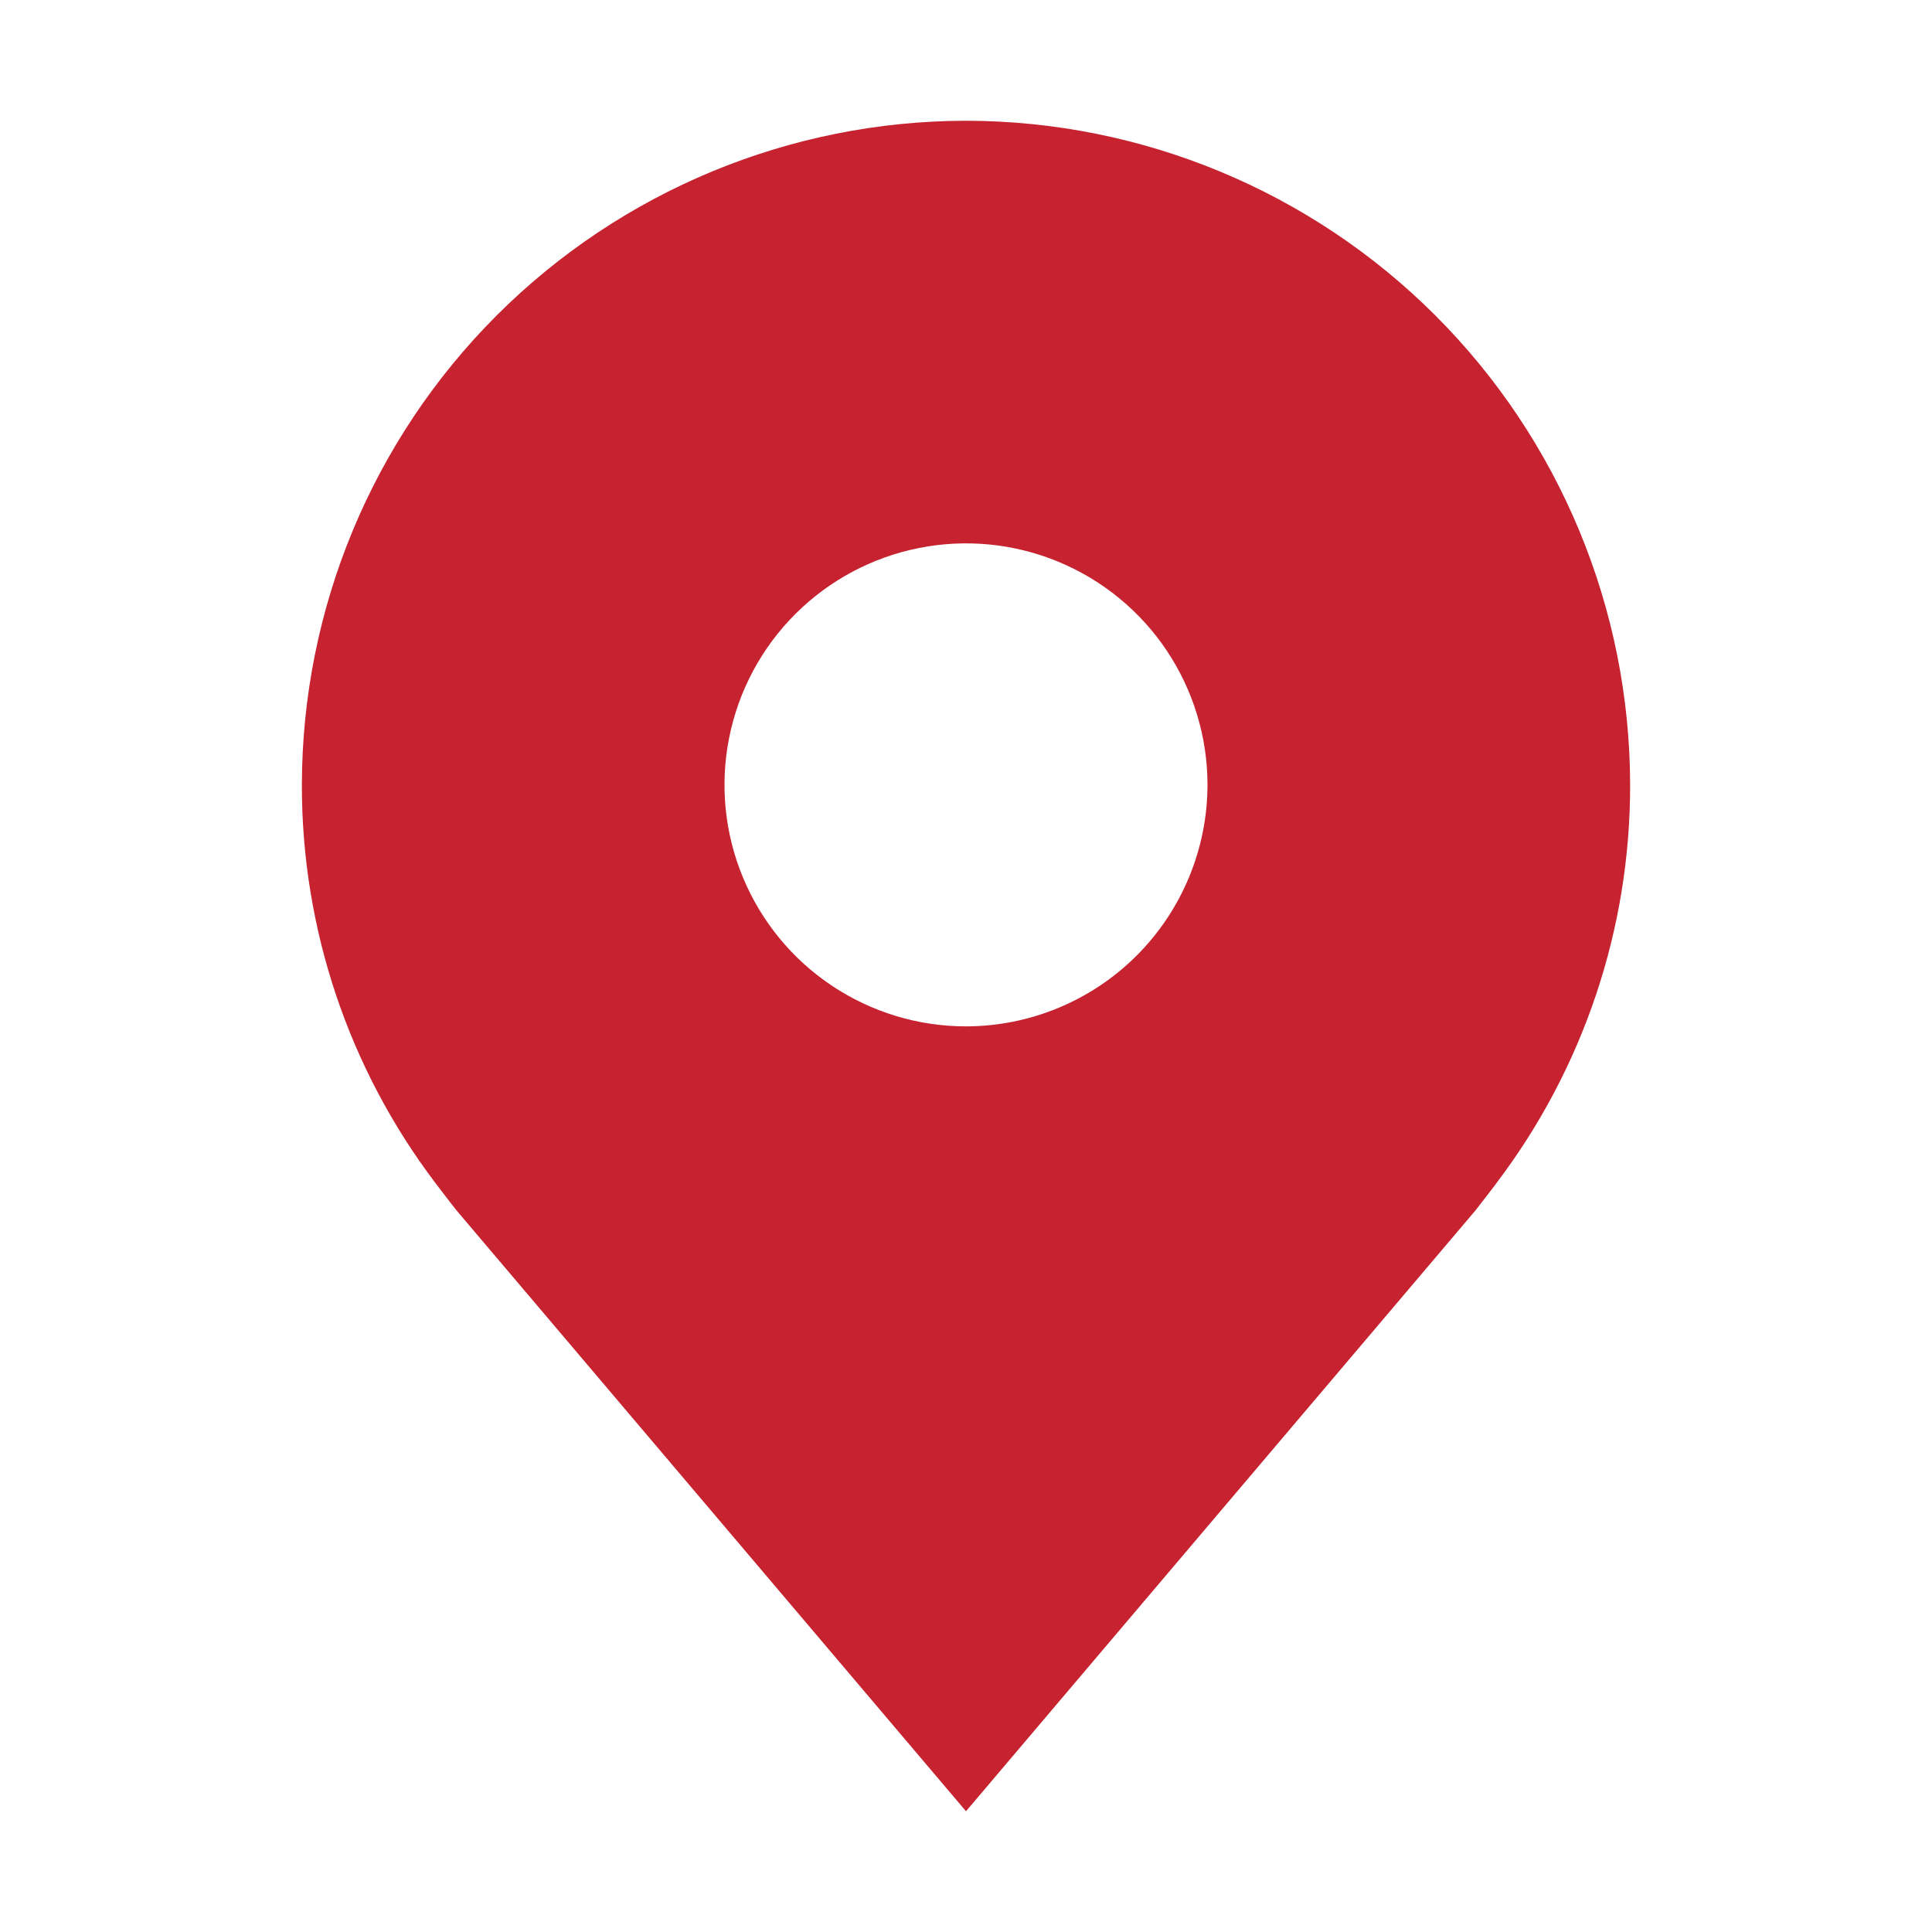 <svg width="44" height="44" viewBox="0 0 44 44" fill="none" xmlns="http://www.w3.org/2000/svg">
<path d="M22 2.75C17.99 2.755 14.146 4.35 11.31 7.185C8.475 10.021 6.88 13.865 6.875 17.875C6.87 21.152 7.941 24.34 9.922 26.95C9.922 26.95 10.335 27.493 10.402 27.572L22 41.25L33.604 27.565C33.664 27.492 34.078 26.95 34.078 26.95L34.079 26.946C36.06 24.337 37.13 21.15 37.125 17.875C37.12 13.865 35.525 10.021 32.69 7.185C29.854 4.35 26.01 2.755 22 2.75ZM22 23.375C20.912 23.375 19.849 23.052 18.944 22.448C18.04 21.844 17.335 20.985 16.919 19.98C16.502 18.975 16.393 17.869 16.606 16.802C16.818 15.735 17.342 14.755 18.111 13.986C18.88 13.217 19.86 12.693 20.927 12.481C21.994 12.268 23.1 12.377 24.105 12.794C25.11 13.21 25.969 13.915 26.573 14.819C27.177 15.724 27.5 16.787 27.5 17.875C27.498 19.333 26.918 20.731 25.887 21.762C24.856 22.793 23.458 23.373 22 23.375Z" fill="#C6222F"/>
</svg>